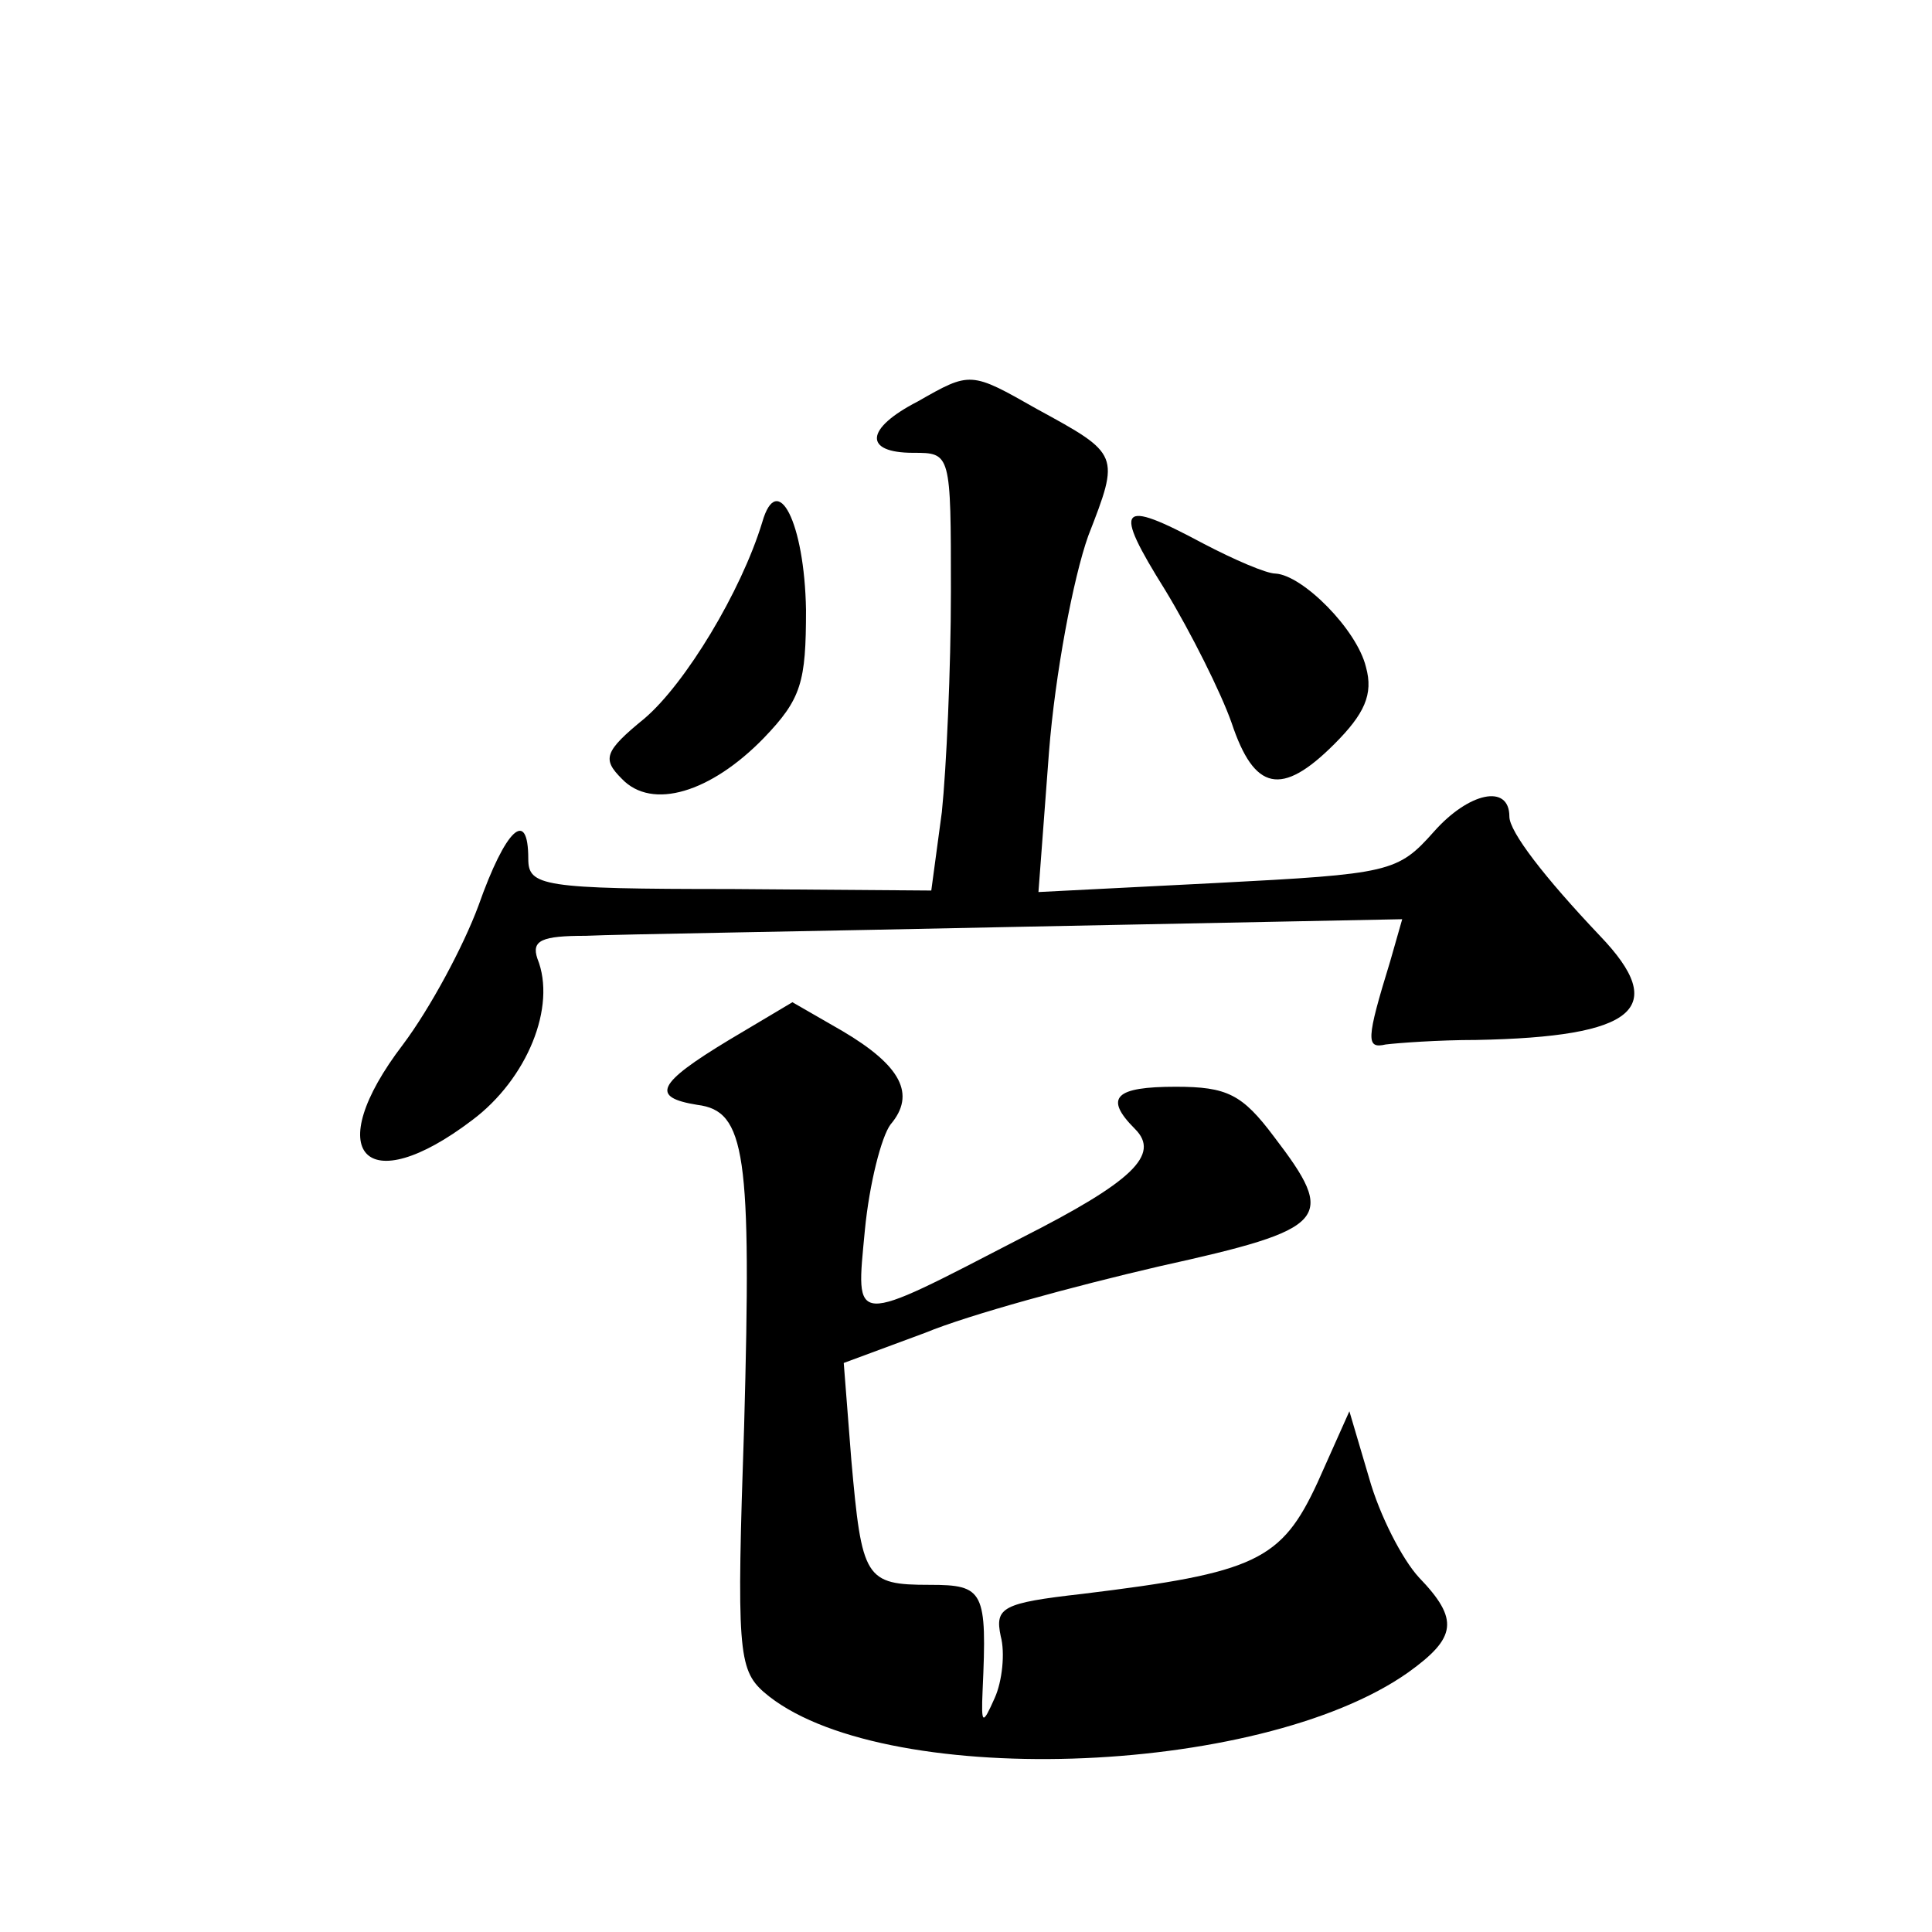 <?xml version="1.0" standalone="no"?>
<!DOCTYPE svg PUBLIC "-//W3C//DTD SVG 20010904//EN"
 "http://www.w3.org/TR/2001/REC-SVG-20010904/DTD/svg10.dtd">
<svg version="1.0" xmlns="http://www.w3.org/2000/svg"
 width="128pt" height="128pt" viewBox="0 0 128 128"
 preserveAspectRatio="xMidYMid meet">
<g transform="translate(0,128) scale(0.1,-0.1)"
fill="#0" stroke="none">
<path d="M608 1014 c-35 -18 -36 -34 -3 -34 25 0 25 0 25 -92 0 -51 -3 -117 -6
-146 l-7 -52 -133 1 c-125 0 -134 2 -134 20 0 34 -15 20 -33 -31 -10 -27 -32 -68
-50 -92 -55 -72 -25 -104 46 -50 36 27 56 75 43 107 -4 12 3 15 32 15 20 1 150
3 289 6 l252 5 -8 -28 c-16 -52 -16 -58 -3 -55 8 1 35 3 60 3 106 2 128 21 82 69
-37 39 -60 69 -60 79 0 22 -27 16 -50 -10 -24 -27 -29 -28 -144 -34 l-118 -6 7
93 c4 51 16 115 26 143 21 54 21 54 -34 84 -44 25 -44 25 -79 5z M505 934 c-14
-46 -51 -107 -78 -130 -27 -22 -28 -27 -15 -40 20 -21 59 -9 94 27 25 26 28 37
28 85 -1 58 -19 93 -29 58z M772 889 c17 -28 37 -68 44 -88 15 -45 33 -49 68 -14
20 20 26 33 21 51 -6 25 -42 61 -60 62 -6 0 -27 9 -48 20 -56 30 -60 25 -25 -31z
M483 591 c-48 -29 -52 -38 -21 -43 32 -4 36 -32 31 -213 -5 -147 -4 -161 13 -176
75 -65 328 -57 427 13 32 23 34 35 7 63 -11 12 -26 41 -33 66 l-13 44 -21 -47 c-24
-52 -41 -60 -156 -74 -53 -6 -58 -9 -54 -28 3 -11 1 -30 -4 -41 -8 -18 -9 -18 -8
5 3 66 1 70 -35 70 -43 0 -45 4 -52 83 l-5 64 54 20 c29 12 99 31 155 44 113 25
118 31 76 86 -21 28 -31 33 -65 33 -40 0 -48 -7 -27 -28 17 -17 -2 -35 -75 -72
-114 -59 -110 -59 -104 5 3 31 11 62 17 70 17 20 7 39 -32 62 l-33 19 -42 -25z"/>
</g>
</svg>
